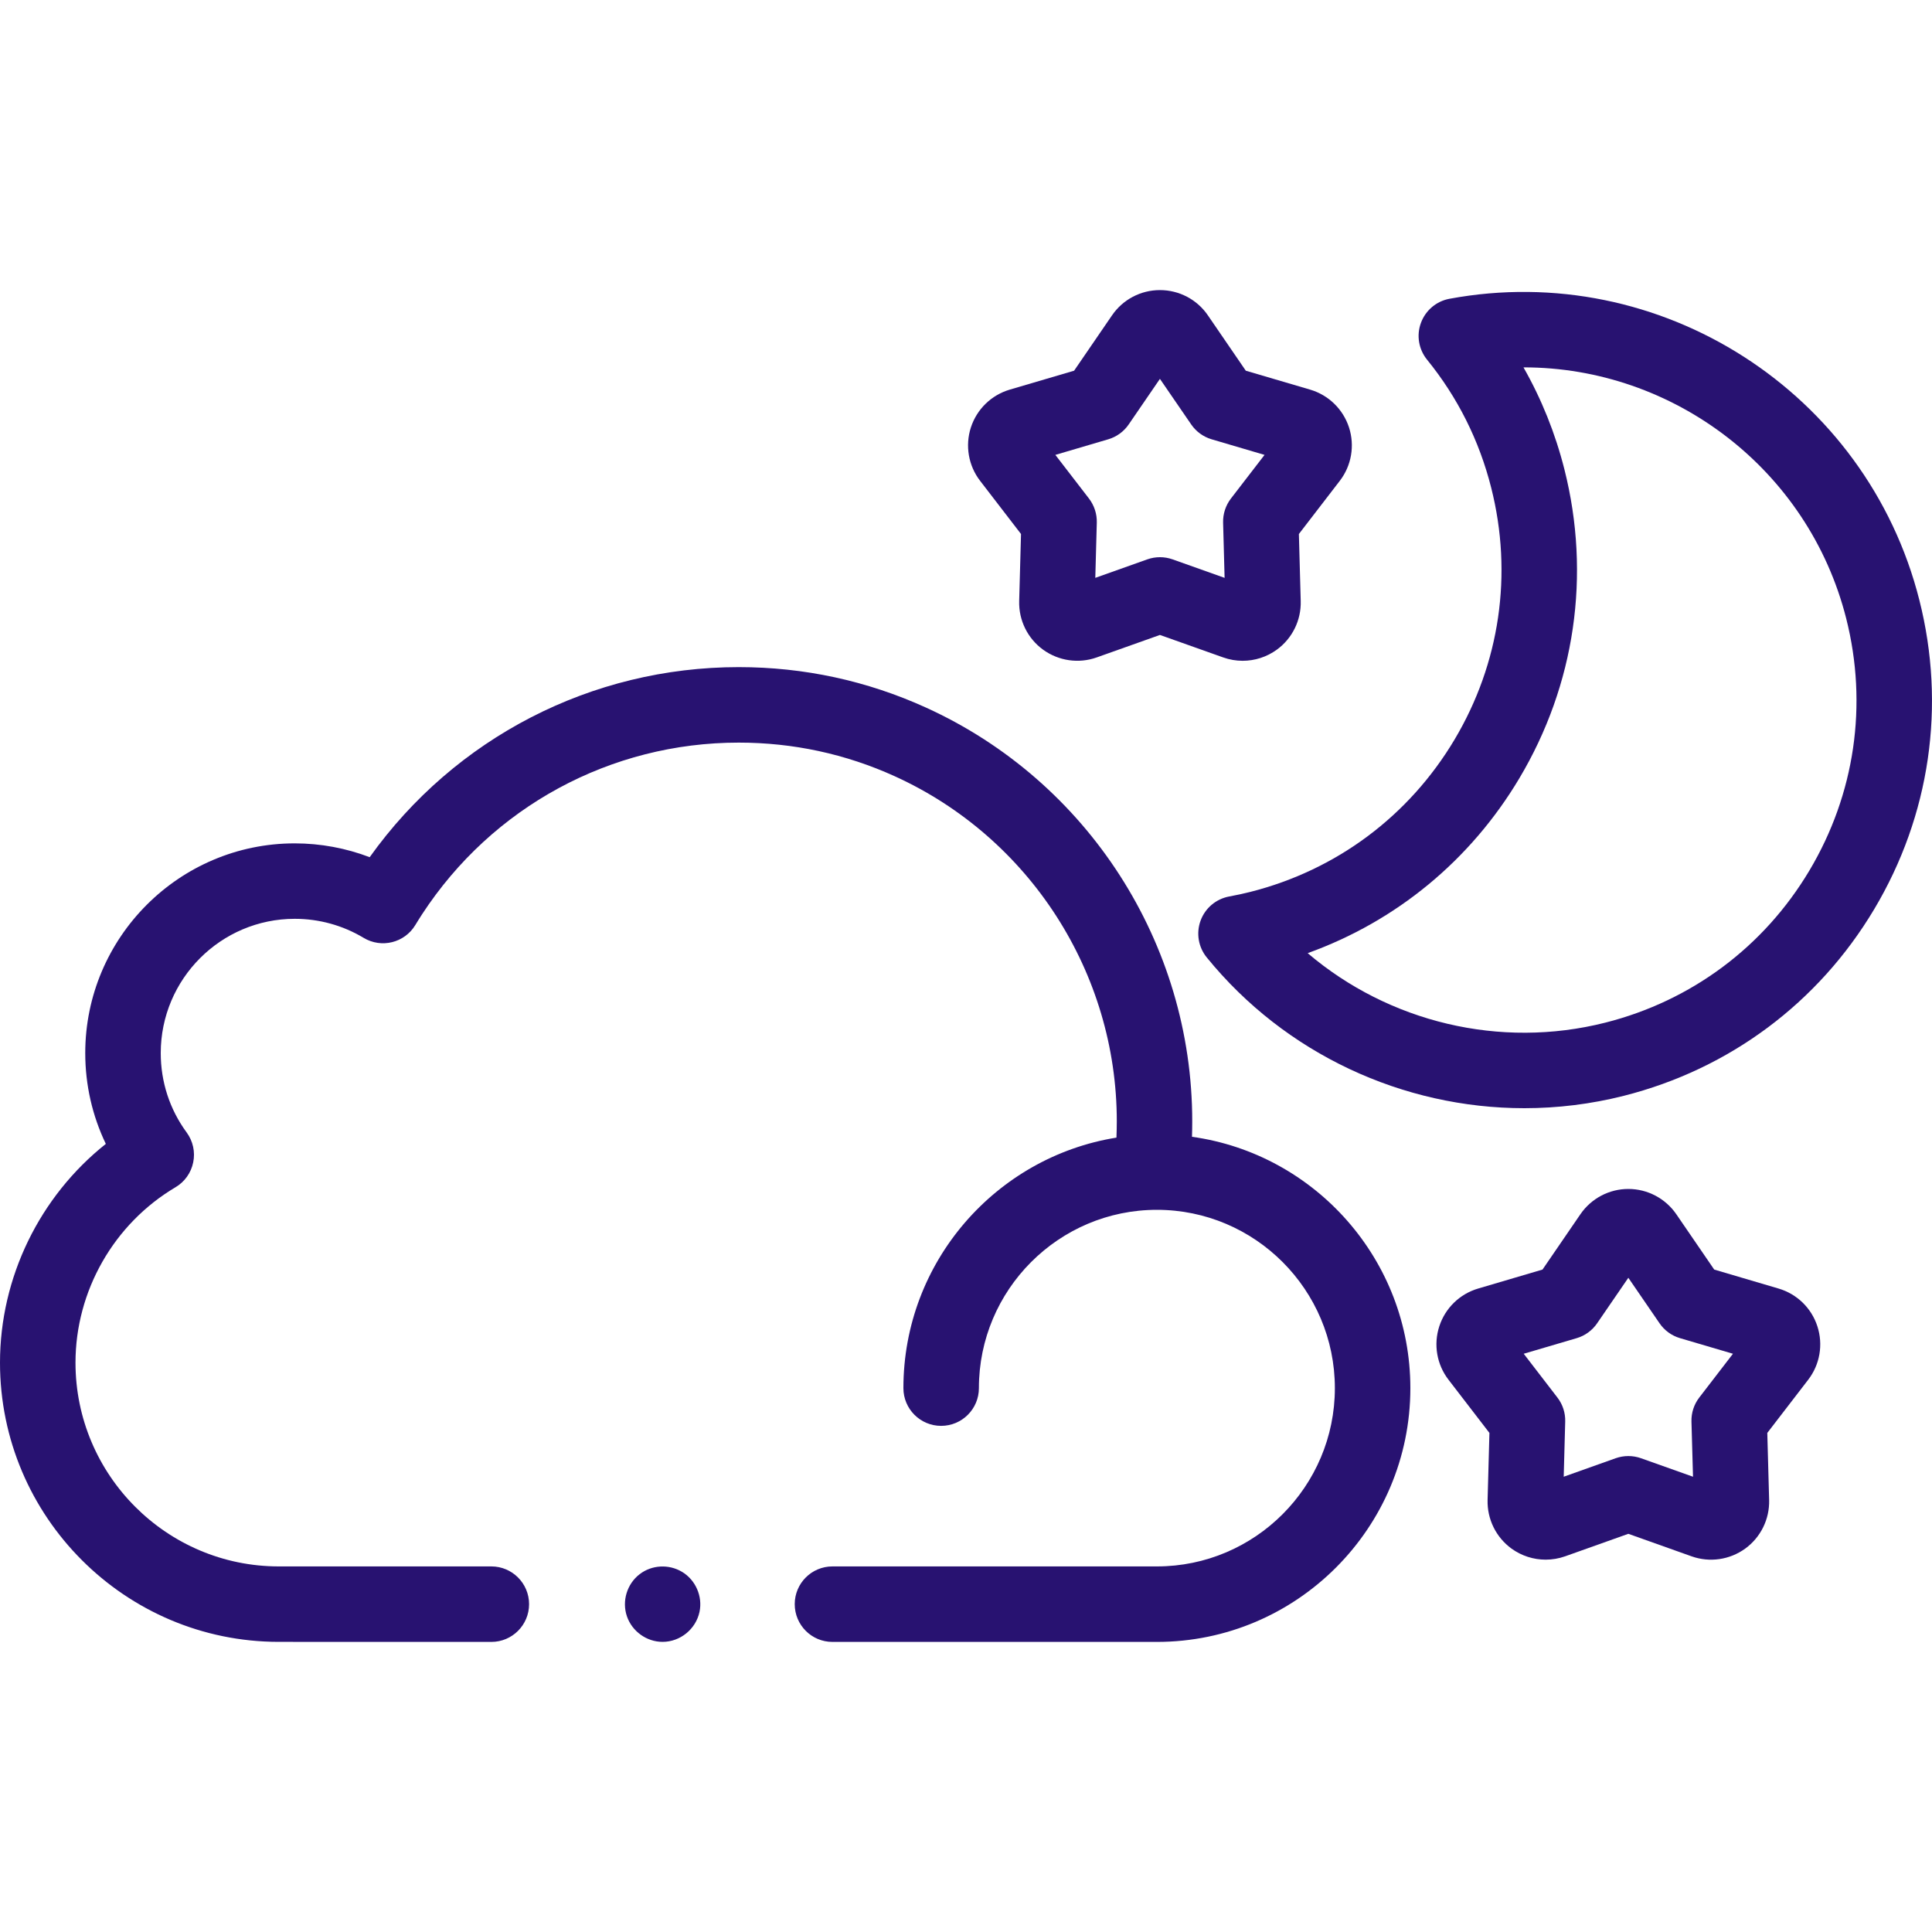 <svg xmlns="http://www.w3.org/2000/svg" fill="none" viewBox="0 0 40 40" height="40" width="40">
<g clip-path="url(#clip0_5649_1249)">
<path fill="#281271" d="M24.679 23.536C24.682 23.428 24.684 23.321 24.684 23.215C24.684 19.533 22.52 16.171 19.17 14.649C17.949 14.094 16.645 13.812 15.294 13.812C12.245 13.812 9.418 15.276 7.654 17.747C7.161 17.559 6.635 17.461 6.102 17.461C3.711 17.461 1.765 19.409 1.765 21.803C1.765 22.462 1.911 23.1 2.191 23.683C0.823 24.77 0 26.444 0 28.213C0 31.401 2.59 33.993 5.773 33.993L10.173 33.994H10.173C10.604 33.994 10.954 33.644 10.954 33.213C10.954 32.781 10.604 32.431 10.173 32.431L5.773 32.431C3.451 32.431 1.563 30.539 1.563 28.213C1.563 26.73 2.356 25.338 3.633 24.581C3.823 24.469 3.956 24.282 4 24.066C4.045 23.849 3.995 23.625 3.865 23.447C3.513 22.968 3.328 22.399 3.328 21.803C3.328 20.27 4.572 19.023 6.103 19.023C6.606 19.023 7.099 19.159 7.528 19.417C7.897 19.639 8.375 19.521 8.598 19.153C8.644 19.078 8.69 19.003 8.738 18.93C10.191 16.704 12.642 15.375 15.294 15.375C16.42 15.375 17.507 15.609 18.524 16.071C21.317 17.34 23.122 20.144 23.122 23.215C23.122 23.327 23.119 23.44 23.115 23.553C20.617 23.955 18.704 26.128 18.704 28.74C18.704 29.171 19.054 29.521 19.485 29.521C19.917 29.521 20.267 29.171 20.267 28.74C20.267 26.704 21.92 25.048 23.952 25.048C25.984 25.048 27.637 26.704 27.637 28.74C27.637 30.775 25.984 32.431 23.952 32.431H17.235C16.803 32.431 16.454 32.781 16.454 33.212C16.454 33.644 16.803 33.994 17.235 33.994H23.952C26.846 33.994 29.2 31.637 29.2 28.74C29.2 26.09 27.23 23.891 24.679 23.536Z"></path>
<path fill="#281271" d="M13.718 33.993C13.388 33.993 13.087 33.776 12.98 33.465C12.872 33.151 12.98 32.794 13.243 32.592C13.495 32.398 13.847 32.38 14.12 32.543C14.401 32.71 14.55 33.05 14.483 33.37C14.408 33.728 14.084 33.993 13.718 33.993Z"></path>
<path fill="#281271" d="M31.56 22.944C29.048 22.944 26.608 21.821 24.984 19.822C24.81 19.608 24.762 19.319 24.857 19.06C24.952 18.801 25.176 18.612 25.447 18.561C25.599 18.533 25.747 18.501 25.886 18.466C27.669 18.015 29.17 16.896 30.113 15.315C31.055 13.735 31.325 11.883 30.874 10.099C30.626 9.118 30.179 8.226 29.546 7.447C29.372 7.233 29.323 6.943 29.419 6.685C29.514 6.426 29.738 6.236 30.009 6.186C34.375 5.375 38.648 8.114 39.738 12.423C40.292 14.611 39.96 16.884 38.804 18.823C37.648 20.762 35.807 22.134 33.618 22.688C32.937 22.86 32.246 22.944 31.56 22.944ZM27.074 19.734C28.754 21.163 31.056 21.724 33.235 21.173C35.019 20.722 36.52 19.603 37.462 18.023C38.404 16.442 38.675 14.589 38.224 12.806C37.44 9.709 34.639 7.606 31.548 7.606C31.546 7.606 31.544 7.606 31.542 7.606C31.916 8.263 32.2 8.969 32.389 9.716C32.942 11.904 32.611 14.177 31.455 16.116C30.444 17.811 28.908 19.074 27.074 19.734Z"></path>
<path fill="#281271" d="M25.727 13.681C25.592 13.681 25.456 13.658 25.324 13.611L24.015 13.146L22.707 13.611C22.333 13.744 21.918 13.684 21.596 13.451C21.275 13.218 21.09 12.841 21.101 12.445L21.139 11.056L20.292 9.955C20.05 9.641 19.979 9.227 20.101 8.85C20.224 8.472 20.524 8.18 20.905 8.067L22.238 7.675L23.023 6.529C23.247 6.201 23.618 6.006 24.015 6.006C24.413 6.006 24.784 6.201 25.008 6.529L25.793 7.675L27.126 8.067C27.507 8.18 27.807 8.472 27.93 8.85C28.052 9.227 27.981 9.641 27.739 9.955L26.892 11.056L26.93 12.445C26.941 12.841 26.756 13.218 26.435 13.451C26.226 13.603 25.978 13.681 25.727 13.681ZM21.85 9.418L22.547 10.323C22.656 10.466 22.713 10.642 22.708 10.821L22.677 11.964L23.754 11.581C23.923 11.521 24.108 11.521 24.277 11.581L25.354 11.964L25.323 10.821C25.318 10.642 25.375 10.466 25.484 10.323L26.181 9.418L25.085 9.095C24.913 9.044 24.763 8.935 24.662 8.787L24.015 7.844L23.369 8.787C23.268 8.935 23.118 9.044 22.946 9.095L21.85 9.418Z"></path>
<path fill="#281271" d="M32.001 32.291C31.75 32.291 31.503 32.213 31.294 32.062C30.973 31.828 30.788 31.452 30.799 31.055L30.837 29.667L29.99 28.566C29.747 28.251 29.676 27.838 29.799 27.46C29.922 27.082 30.222 26.79 30.603 26.678L31.936 26.285L32.721 25.139C32.945 24.812 33.316 24.616 33.713 24.616C34.11 24.616 34.481 24.812 34.706 25.139L35.491 26.285L36.823 26.678C37.204 26.79 37.505 27.082 37.627 27.46C37.75 27.838 37.679 28.251 37.437 28.566L36.59 29.667L36.628 31.055C36.639 31.452 36.454 31.828 36.133 32.062C35.811 32.295 35.396 32.355 35.022 32.222L33.713 31.756L32.404 32.222C32.273 32.268 32.137 32.291 32.001 32.291ZM33.713 30.146C33.802 30.146 33.89 30.161 33.975 30.191L35.052 30.574L35.02 29.432C35.015 29.252 35.072 29.076 35.182 28.934L35.879 28.028L34.783 27.705C34.61 27.654 34.461 27.546 34.359 27.397L33.713 26.455L33.067 27.397C32.965 27.546 32.816 27.654 32.644 27.705L31.547 28.028L32.244 28.934C32.354 29.076 32.411 29.252 32.406 29.432L32.375 30.574L33.451 30.191C33.536 30.161 33.625 30.146 33.713 30.146Z"></path>
</g>
<defs>
<clipPath id="clip0_5649_1249">
<rect fill="white" height="40" width="40"></rect>
</clipPath>
</defs>
</svg>

